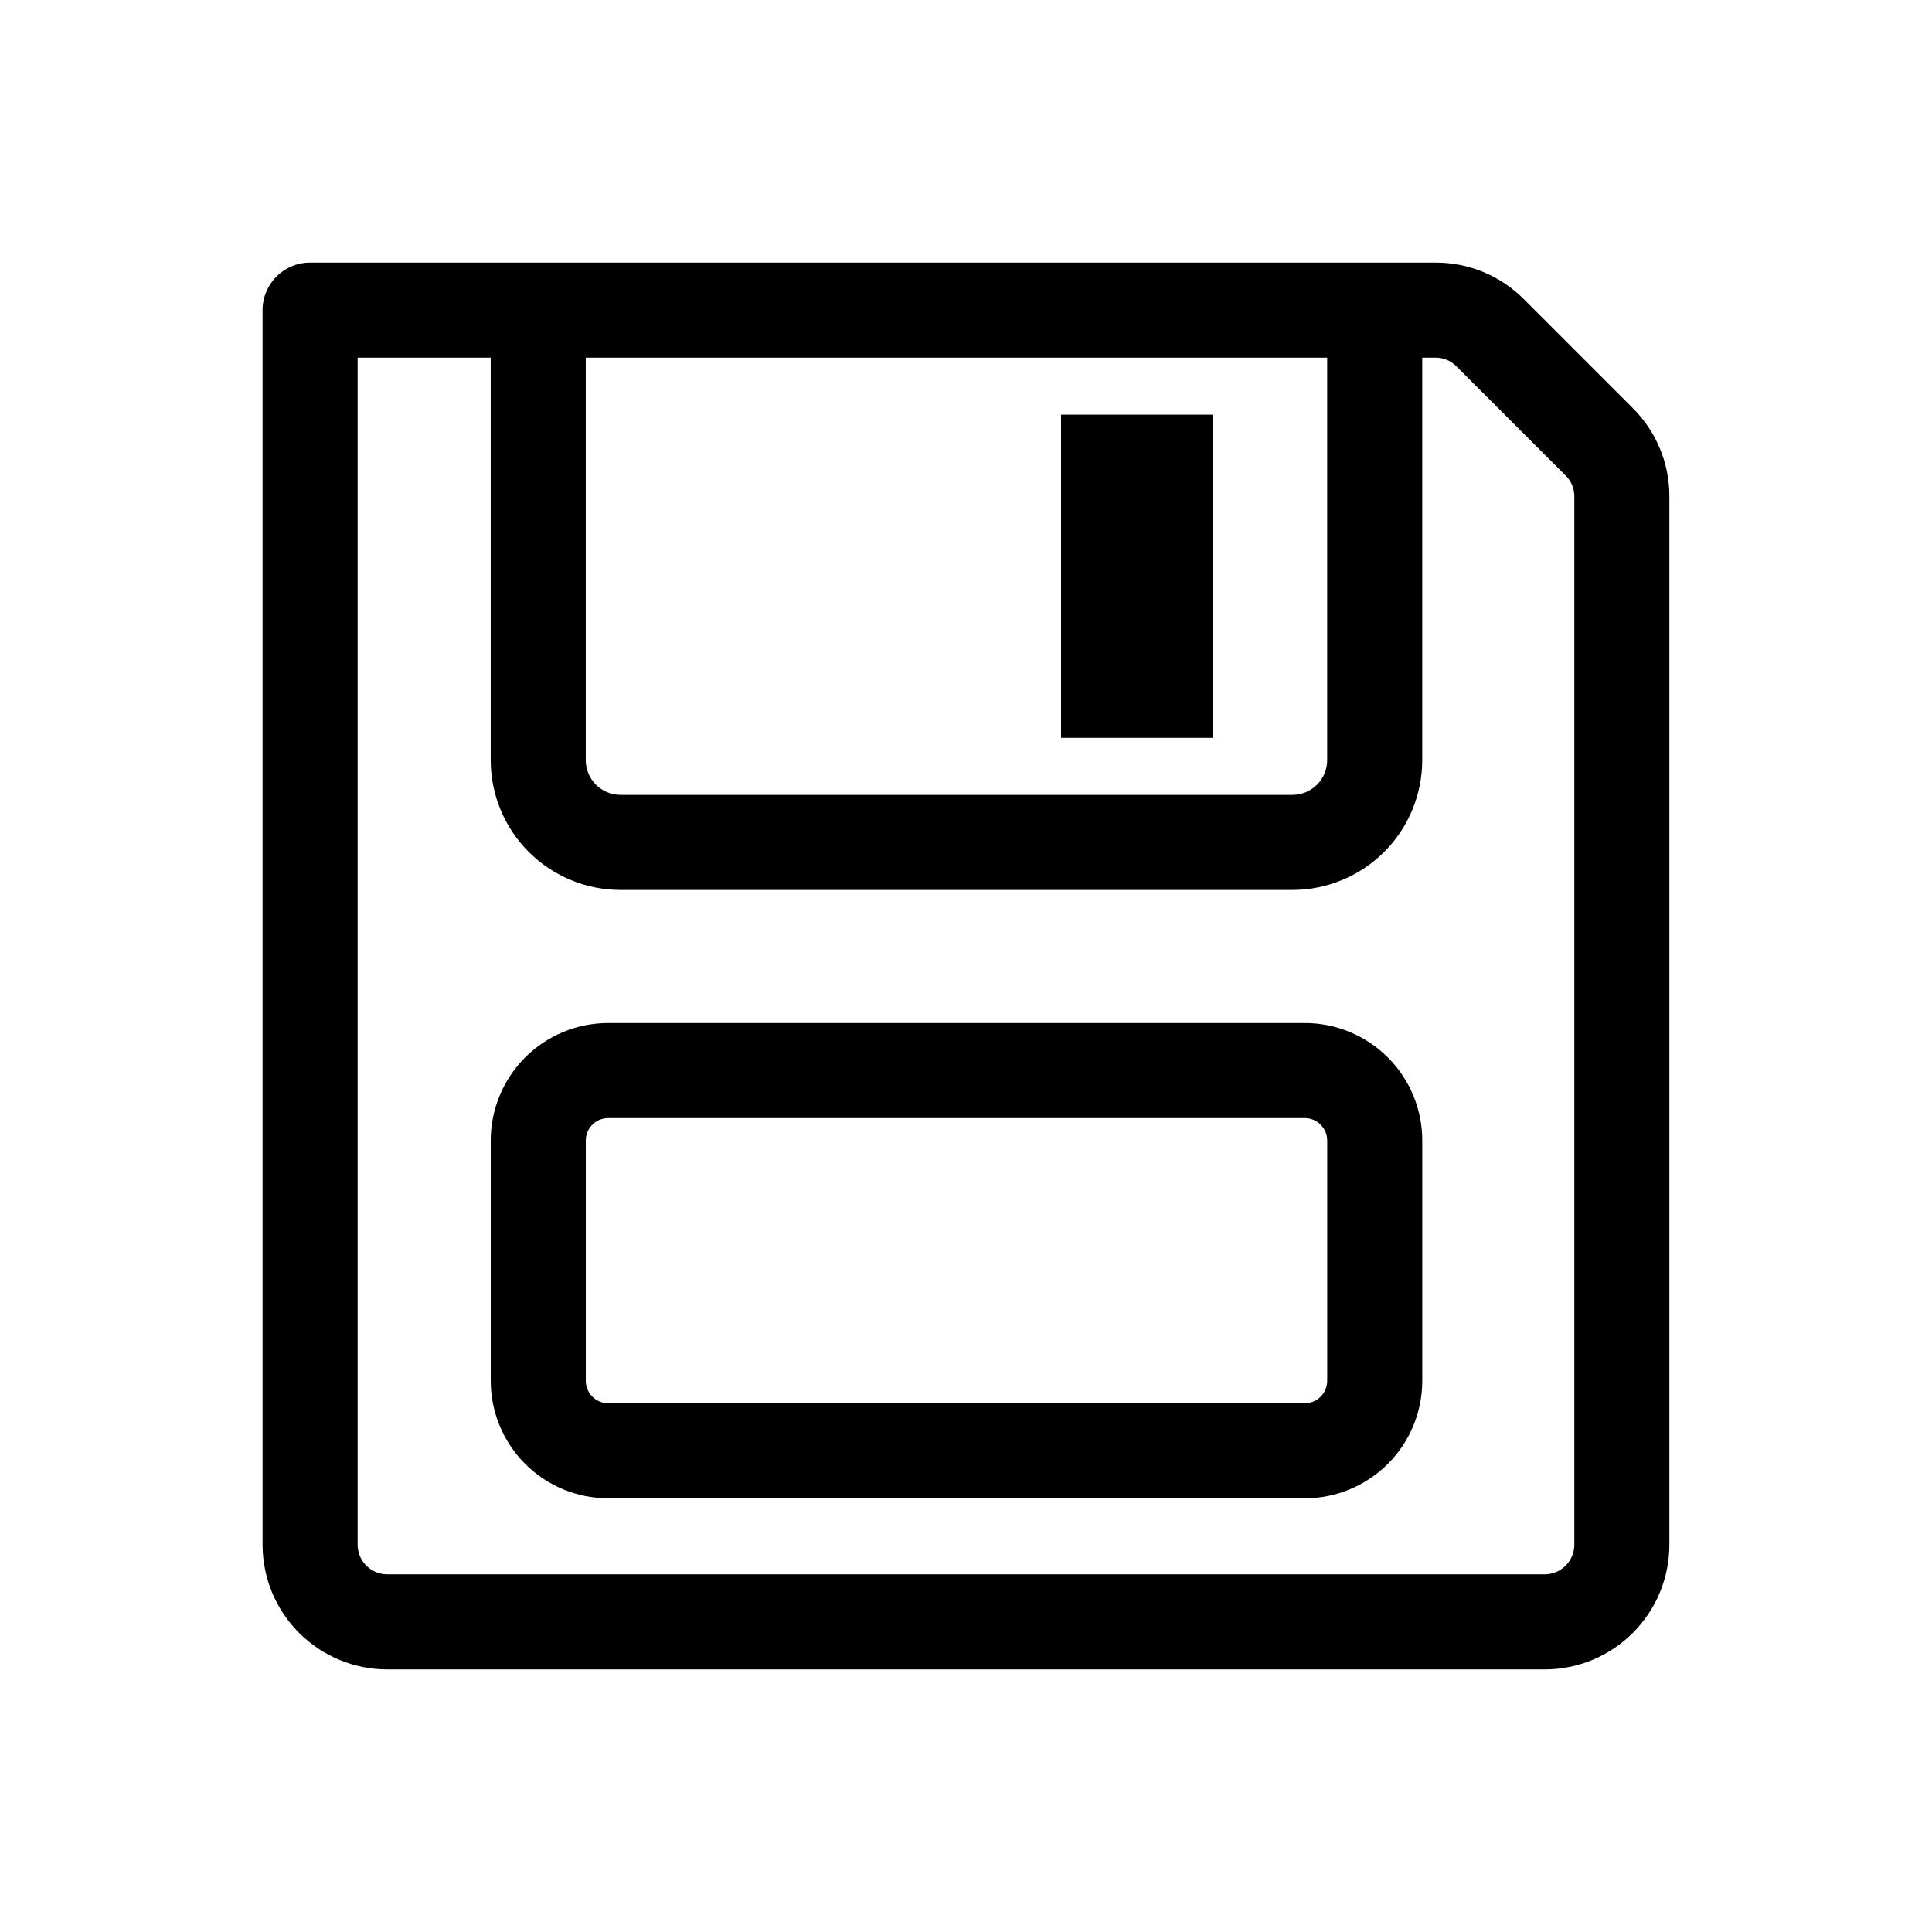 <?xml version="1.0" encoding="UTF-8"?>
<!-- Uploaded to: ICON Repo, www.svgrepo.com, Generator: ICON Repo Mixer Tools -->
<svg fill="#000000" width="800px" height="800px" version="1.1" viewBox="144 144 512 512" xmlns="http://www.w3.org/2000/svg">
 <g>
  <path d="m576.73 252.18-28.918-28.918c-6.188-6.215-14.605-9.699-23.375-9.672h-298.26c-6.957 0-12.594 5.637-12.594 12.594v327.18c0 8.766 3.481 17.172 9.68 23.367 6.199 6.199 14.605 9.68 23.371 9.68h306.72c8.766 0 17.172-3.481 23.367-9.68 6.199-6.195 9.68-14.602 9.68-23.367v-277.8c0.027-8.773-3.457-17.191-9.672-23.379zm-81.012-13.398v106.7c-0.027 5.055-4.117 9.145-9.168 9.172h-178.15c-5.055-0.027-9.141-4.117-9.168-9.172v-106.7zm65.496 314.58c0 2.082-0.828 4.082-2.305 5.555-1.473 1.477-3.473 2.305-5.555 2.305h-306.72c-2.086 0-4.086-0.828-5.559-2.305-1.473-1.473-2.301-3.473-2.301-5.555v-314.58h35.266v106.7c0.012 9.109 3.637 17.844 10.078 24.285 6.441 6.438 15.172 10.062 24.281 10.078h178.15c9.105-0.016 17.84-3.641 24.281-10.078 6.438-6.441 10.062-15.176 10.078-24.285v-106.7h3.527c2.086-0.023 4.09 0.816 5.539 2.316l28.918 28.918c1.5 1.453 2.34 3.453 2.32 5.543z"/>
  <path d="m489.78 415.11h-184.6c-8.254 0-16.176 3.281-22.016 9.117-5.836 5.84-9.117 13.762-9.117 22.02v63.68c0 8.258 3.281 16.176 9.117 22.016 5.84 5.84 13.762 9.121 22.016 9.121h184.6c8.258 0 16.176-3.281 22.016-9.121 5.84-5.84 9.121-13.758 9.121-22.016v-63.68c0-8.258-3.281-16.18-9.121-22.02-5.84-5.836-13.758-9.117-22.016-9.117zm5.945 94.816c0 1.578-0.625 3.09-1.742 4.203-1.113 1.117-2.625 1.742-4.203 1.742h-184.6c-1.574 0-3.086-0.625-4.203-1.742-1.113-1.113-1.738-2.625-1.738-4.203v-63.68c0-3.285 2.66-5.945 5.941-5.945h184.6c1.578 0 3.09 0.625 4.203 1.738 1.117 1.117 1.742 2.629 1.742 4.207z"/>
  <path d="m425.19 253.89h40.305v85.648h-40.305z"/>
 </g>
</svg>